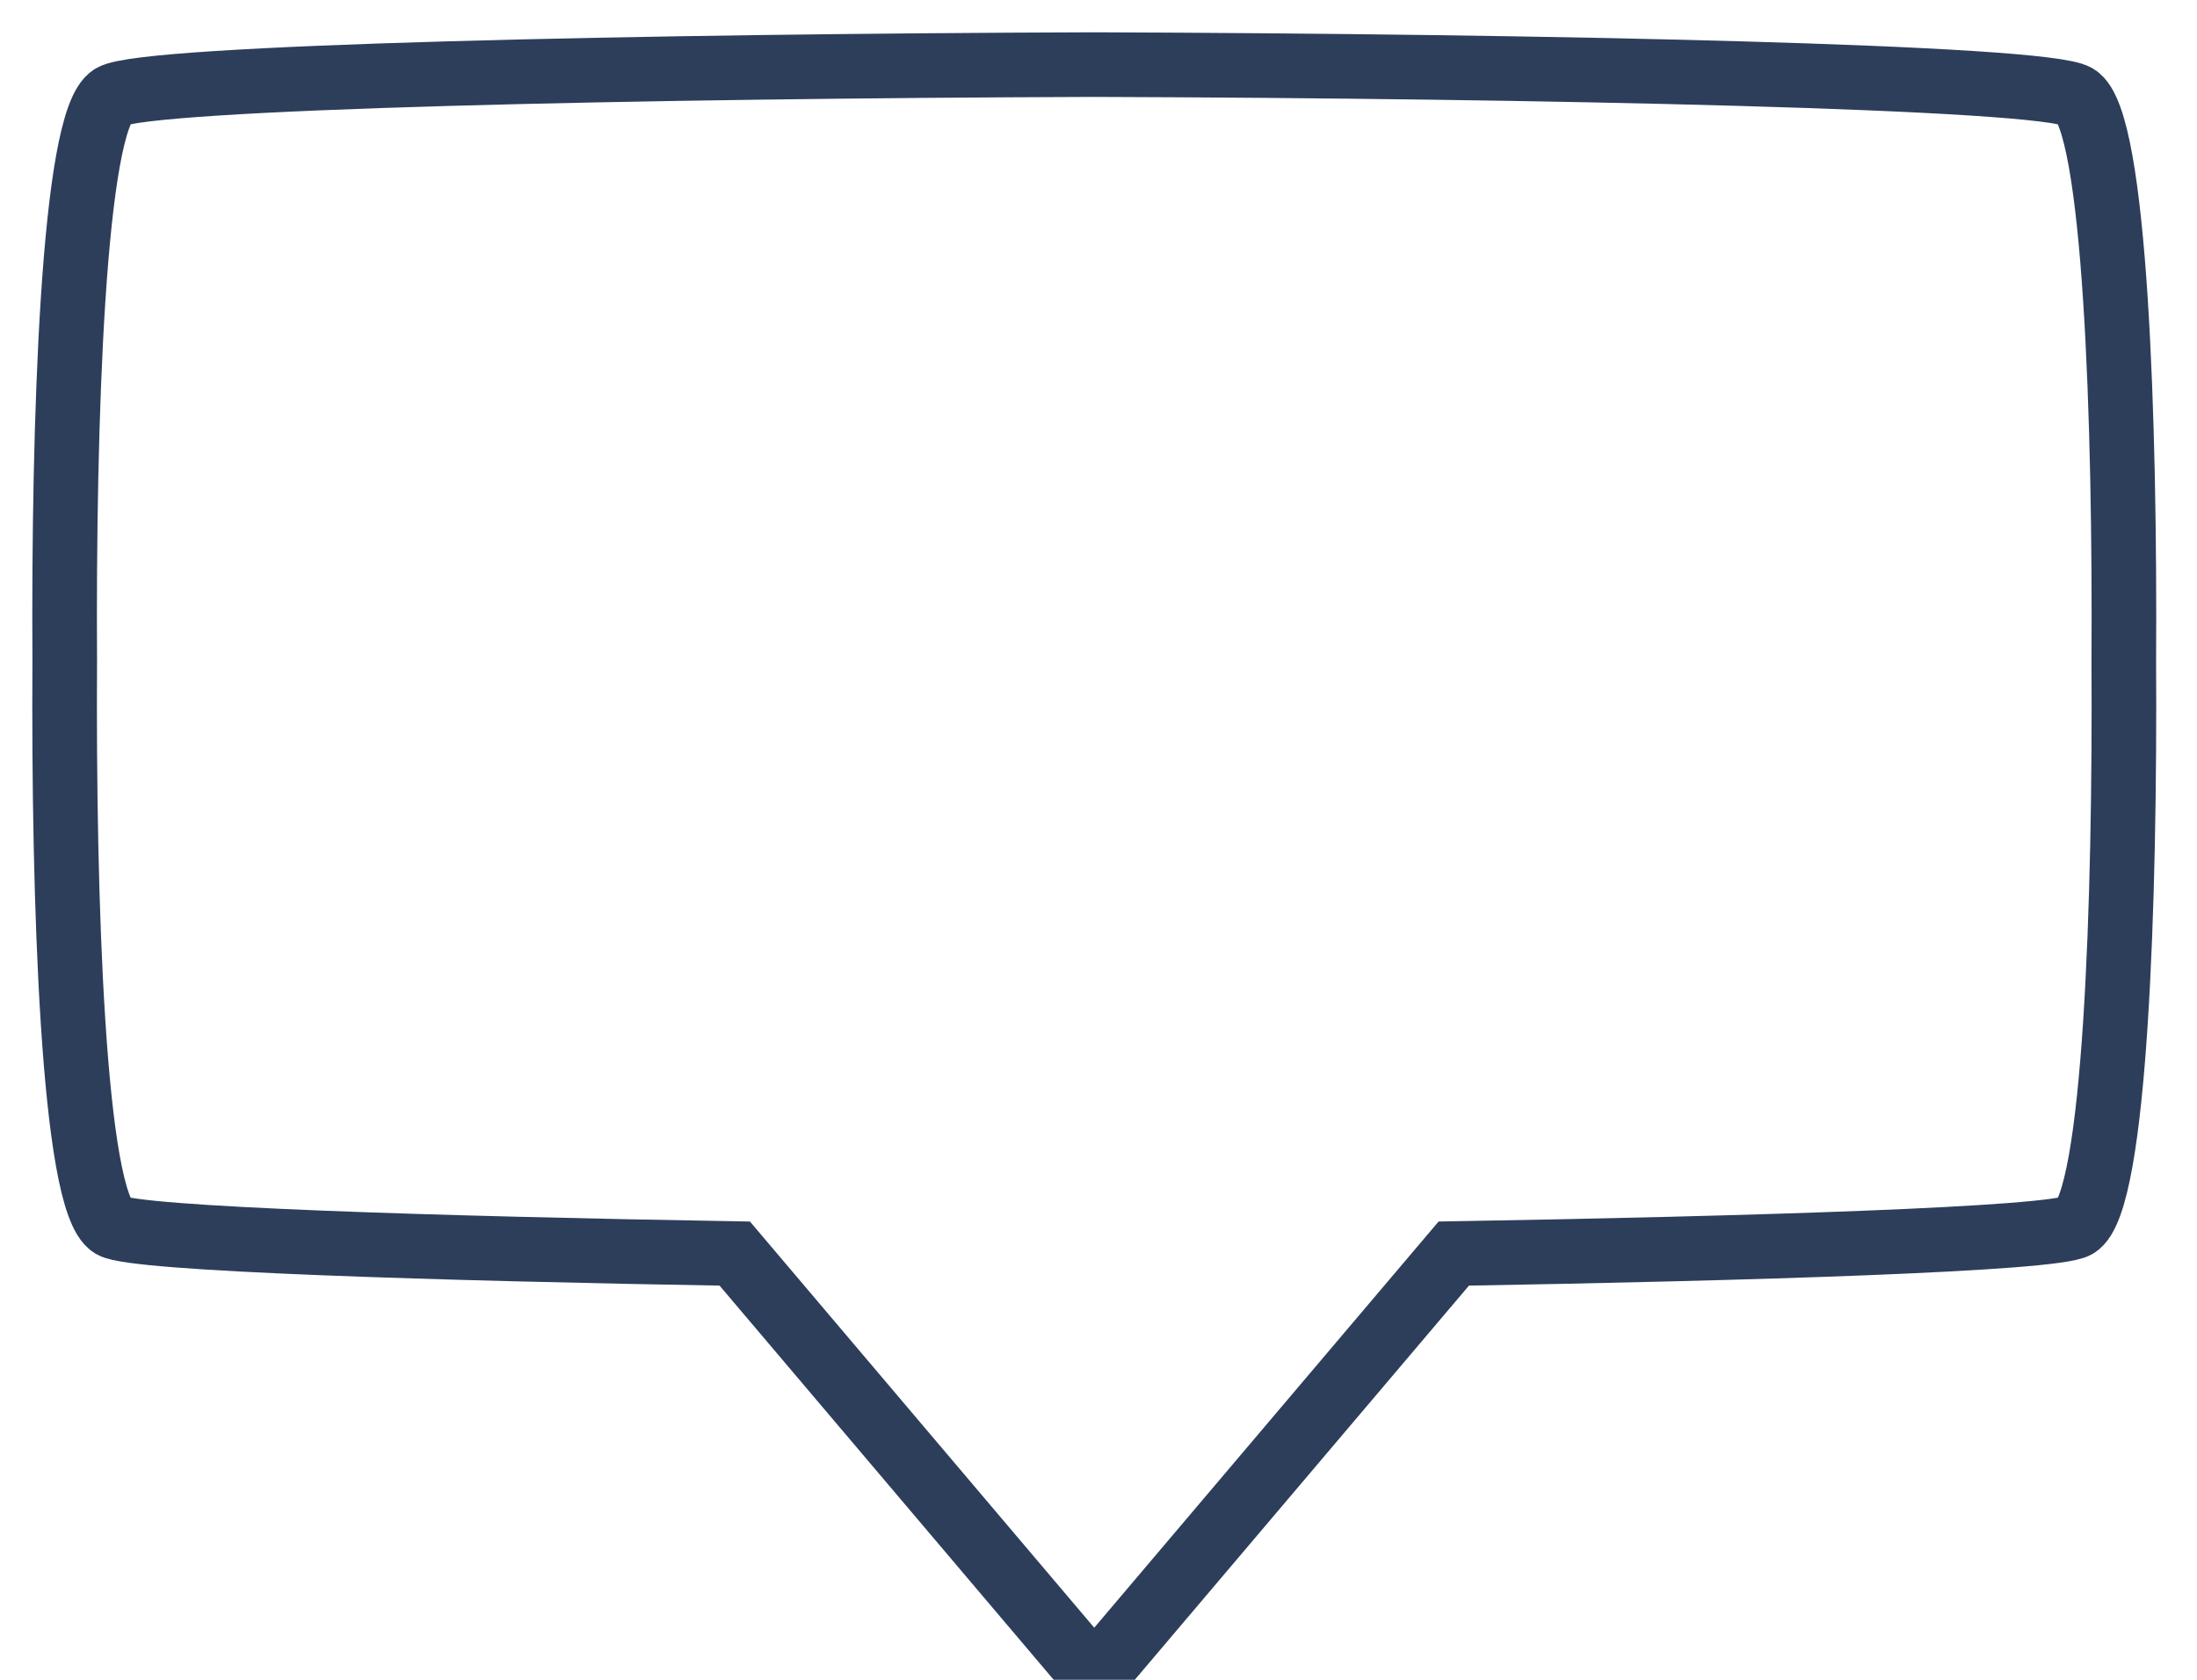 <?xml version="1.0" encoding="UTF-8"?>
<svg width="34px" height="26px" viewBox="0 0 34 26" version="1.1" xmlns="http://www.w3.org/2000/svg" xmlns:xlink="http://www.w3.org/1999/xlink">
    <!-- Generator: Sketch 52.6 (67491) - http://www.bohemiancoding.com/sketch -->
    <title>chat icon</title>
    <desc>Created with Sketch.</desc>
    <g id="Screens-Web" stroke="none" stroke-width="1" fill="none" fill-rule="evenodd">
        <g id="3-Locales-y-Ayuda-Desktop" transform="translate(-605, -1326)" stroke="#2D3E5B">
            <g id="CONTENT">
                <g id="Locales-y-Ayuda" transform="translate(79, 160)">
                    <g id="Contact" transform="translate(1, 1050)">
                        <g id="Plans">
                            <g id="1">
                                <g id="Title">
                                    <g id="Options" transform="translate(40, 90)">
                                        <g id="B" transform="translate(486, 27)">
                                            <path d="M31.135,0.491 C30.622,0.187 22.854,0.022 15.934,1.13686838e-13 C9.015,0.022 1.247,0.187 0.734,0.491 C0.126,0.852 -0.02,5.592 0.002,9.233 C-0.02,12.875 0.126,17.615 0.734,17.975 C1.085,18.183 5.828,18.326 10.371,18.403 L15.934,24.967 L21.498,18.403 C26.041,18.326 30.784,18.183 31.135,17.975 C31.743,17.615 31.889,12.875 31.867,9.233 C31.889,5.592 31.743,0.852 31.135,0.491 Z" id="chat-icon"></path>
                                        </g>
                                    </g>
                                </g>
                            </g>
                        </g>
                    </g>
                </g>
            </g>
        </g>
    </g>
</svg>